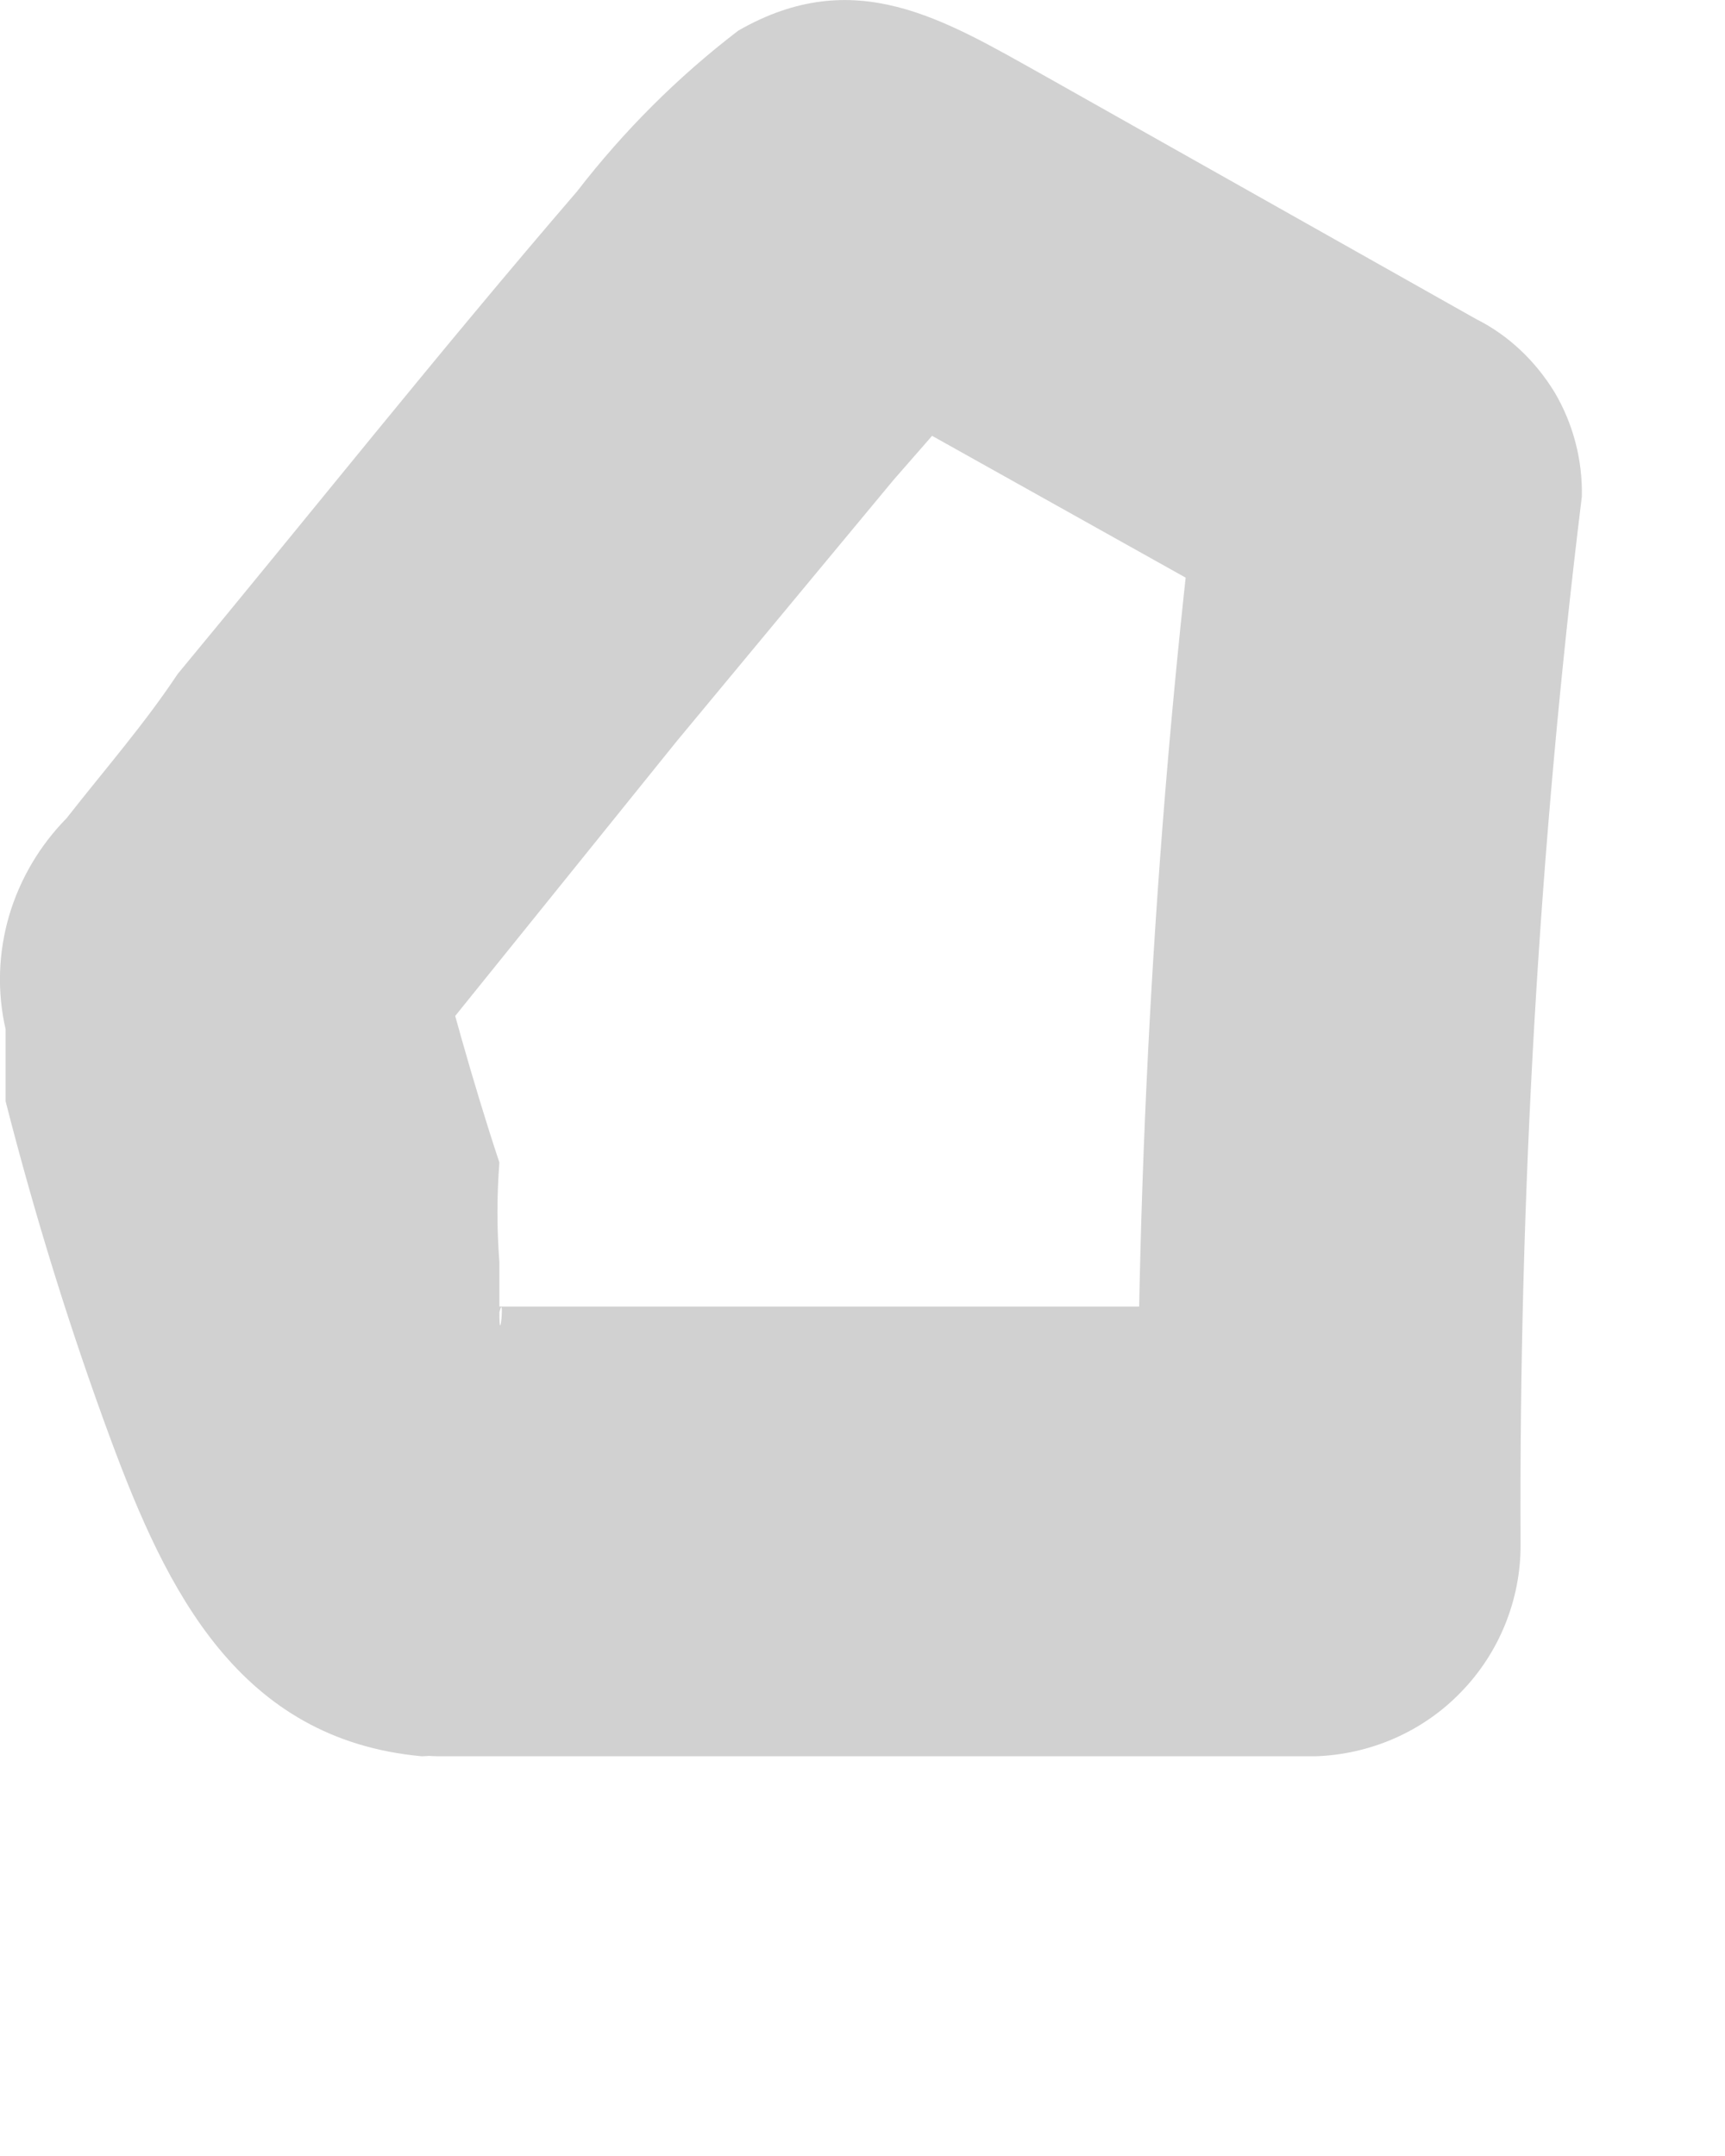 <?xml version="1.0" encoding="utf-8"?>
<svg xmlns="http://www.w3.org/2000/svg" fill="none" height="100%" overflow="visible" preserveAspectRatio="none" style="display: block;" viewBox="0 0 4 5" width="100%">
<path d="M1.017 4.073H3.05C3.177 4.069 3.299 4.016 3.387 3.925C3.476 3.834 3.526 3.711 3.526 3.584C3.522 2.771 3.569 1.958 3.668 1.152C3.67 1.067 3.648 0.983 3.605 0.91C3.561 0.838 3.499 0.778 3.423 0.74L2.419 0.174C2.188 0.045 1.982 -0.084 1.712 0.071C1.572 0.178 1.446 0.304 1.338 0.444C1.017 0.817 0.721 1.19 0.412 1.563C0.335 1.679 0.245 1.782 0.154 1.898C0.092 1.961 0.046 2.039 0.021 2.124C-0.004 2.21 -0.007 2.3 0.013 2.387V2.554C0.081 2.82 0.162 3.082 0.257 3.339C0.386 3.687 0.553 4.034 0.978 4.073C1.106 4.069 1.227 4.016 1.316 3.925C1.405 3.834 1.454 3.711 1.454 3.584C1.454 3.521 1.442 3.459 1.418 3.402C1.394 3.344 1.359 3.291 1.315 3.247C1.271 3.203 1.218 3.168 1.16 3.144C1.103 3.12 1.041 3.108 0.978 3.108C1.07 3.115 1.159 3.146 1.235 3.198C1.313 3.326 1.235 3.198 1.235 3.198C1.158 3.069 1.145 3.095 1.158 3.043C1.171 2.992 1.158 3.133 1.158 3.043V2.927C1.152 2.85 1.152 2.773 1.158 2.696C1.094 2.503 1.042 2.31 0.991 2.117L0.875 2.58L1.57 1.718L2.072 1.113L2.252 0.907L2.304 0.817C2.304 0.753 2.188 0.881 2.304 0.817H1.815L3.011 1.486L2.78 1.074C2.681 1.881 2.634 2.694 2.638 3.507L3.127 3.03H1.017C0.889 3.03 0.767 3.08 0.675 3.169C0.584 3.258 0.531 3.379 0.528 3.507C0.519 3.577 0.524 3.648 0.545 3.715C0.565 3.783 0.599 3.846 0.646 3.899C0.692 3.952 0.749 3.996 0.813 4.026C0.877 4.055 0.946 4.072 1.017 4.073Z" fill="#D1D1D1" id="Vector"/>
</svg>